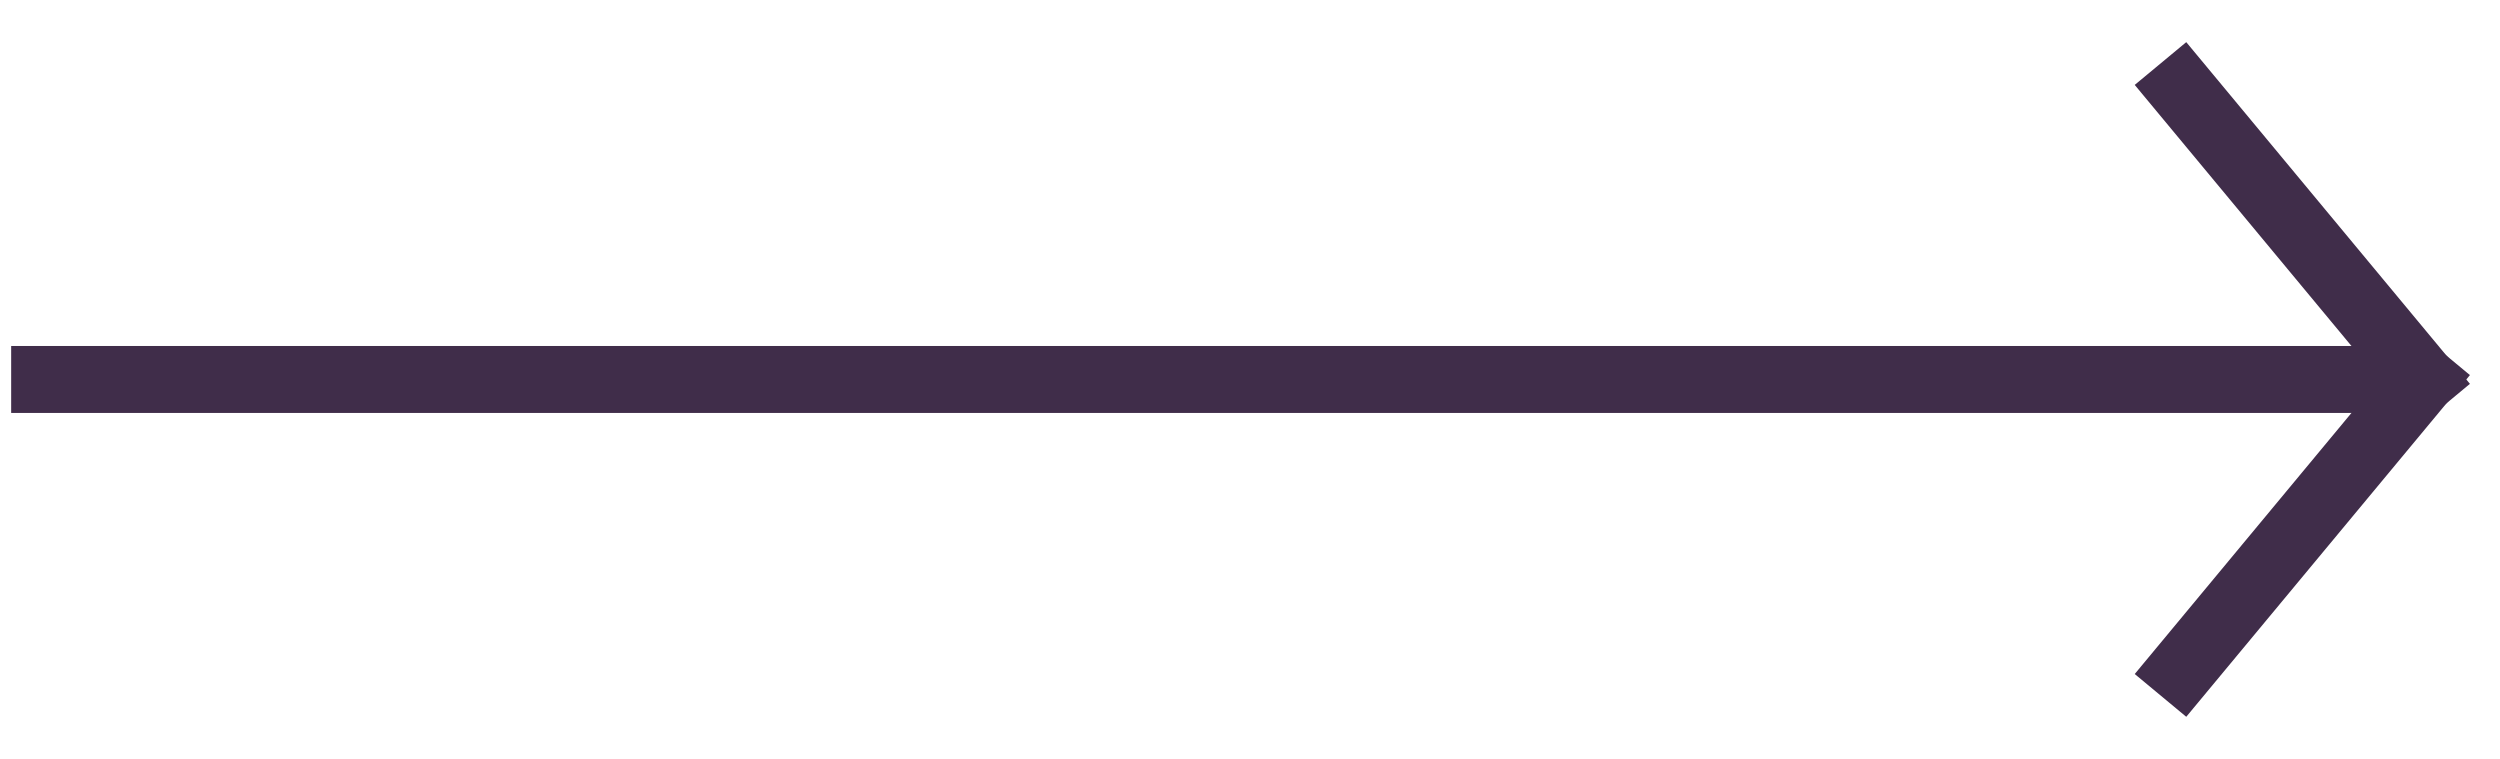 <svg width="56" height="17" viewBox="0 0 56 17" fill="none" xmlns="http://www.w3.org/2000/svg">
<path d="M48.874 15L54.27 8.5" stroke="#402D4A" stroke-width="1.5" stroke-linecap="square"/>
<path d="M48.874 2L54.27 8.5" stroke="#402D4A" stroke-width="1.5" stroke-linecap="square"/>
<path d="M1 8.5H53.583" stroke="#402D4A" stroke-width="1.5" stroke-linecap="square"/>
</svg>
